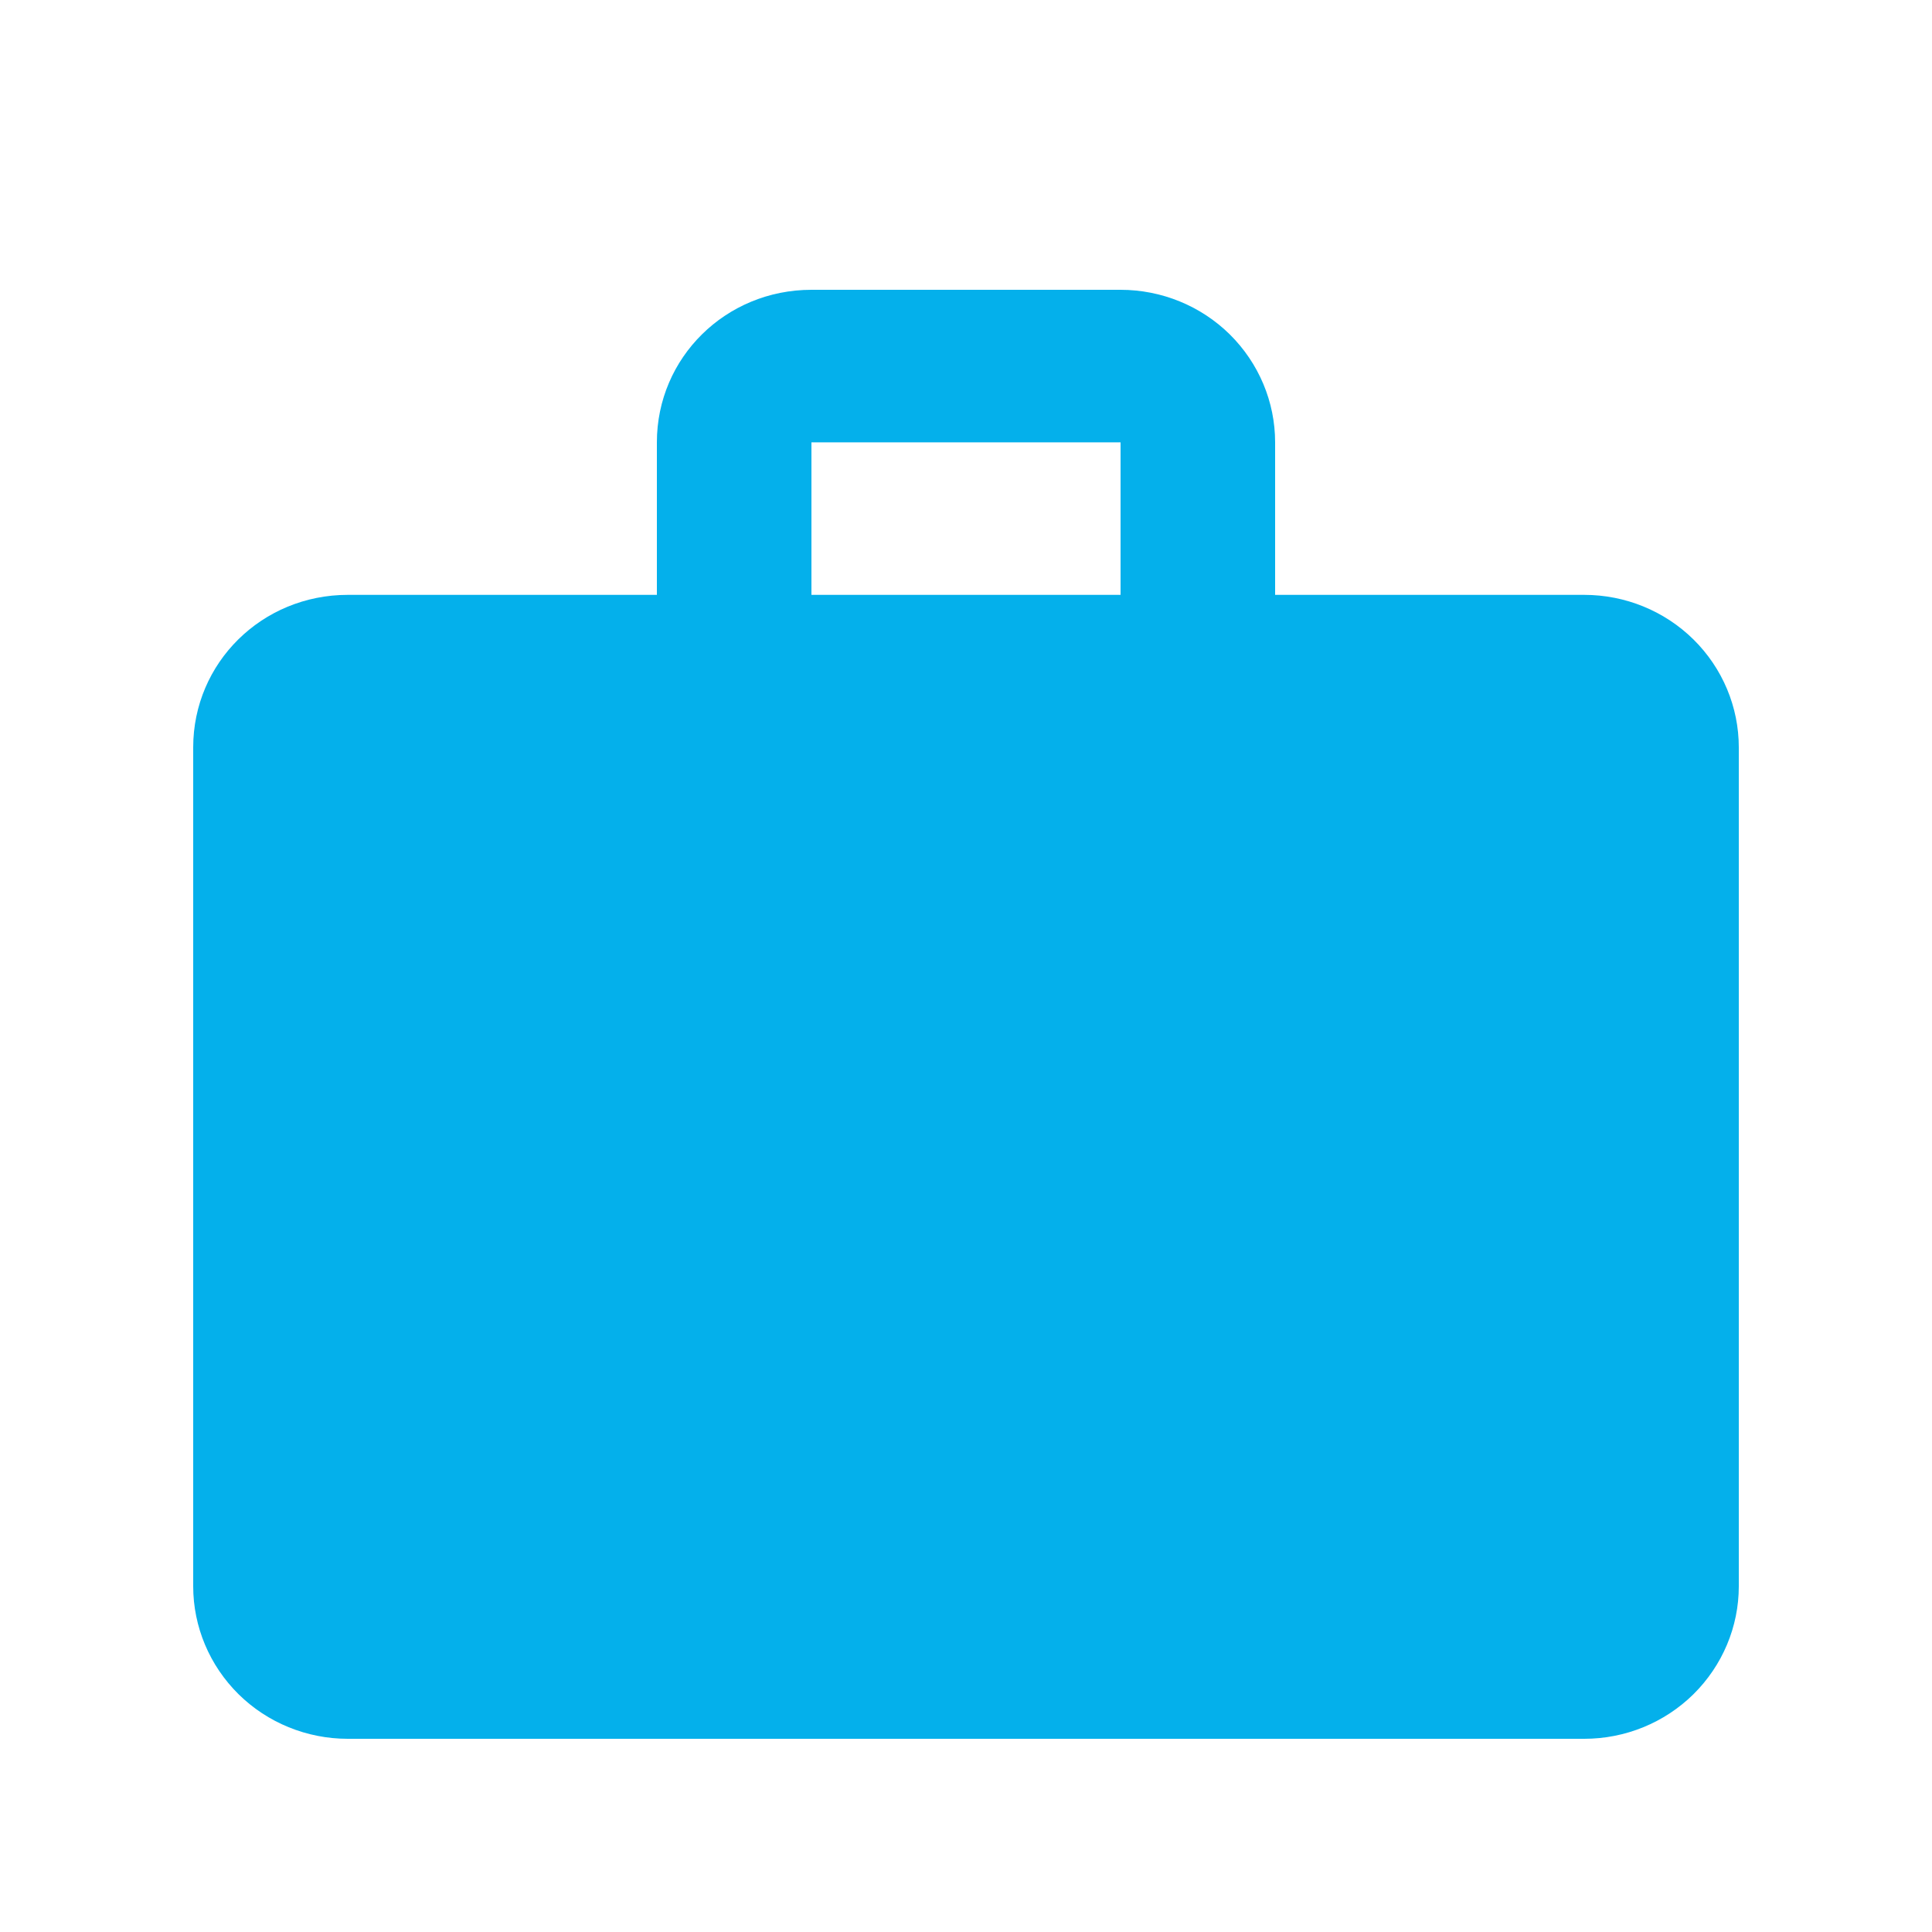 <svg width="20" height="20" viewBox="0 0 20 20" fill="none" xmlns="http://www.w3.org/2000/svg">
<path d="M8.4 3H11.6C12.024 3 12.431 3.166 12.731 3.462C13.031 3.759 13.2 4.16 13.2 4.579V6.158H16.4C16.824 6.158 17.231 6.324 17.531 6.62C17.831 6.916 18 7.318 18 7.737V16.421C18 16.84 17.831 17.241 17.531 17.538C17.231 17.834 16.824 18 16.4 18H3.6C3.176 18 2.769 17.834 2.469 17.538C2.169 17.241 2 16.84 2 16.421V7.737C2 6.861 2.712 6.158 3.6 6.158H6.8V4.579C6.8 3.703 7.512 3 8.4 3ZM11.6 6.158V4.579H8.4V6.158H11.6Z" fill="#04B0EB"/>
</svg>
